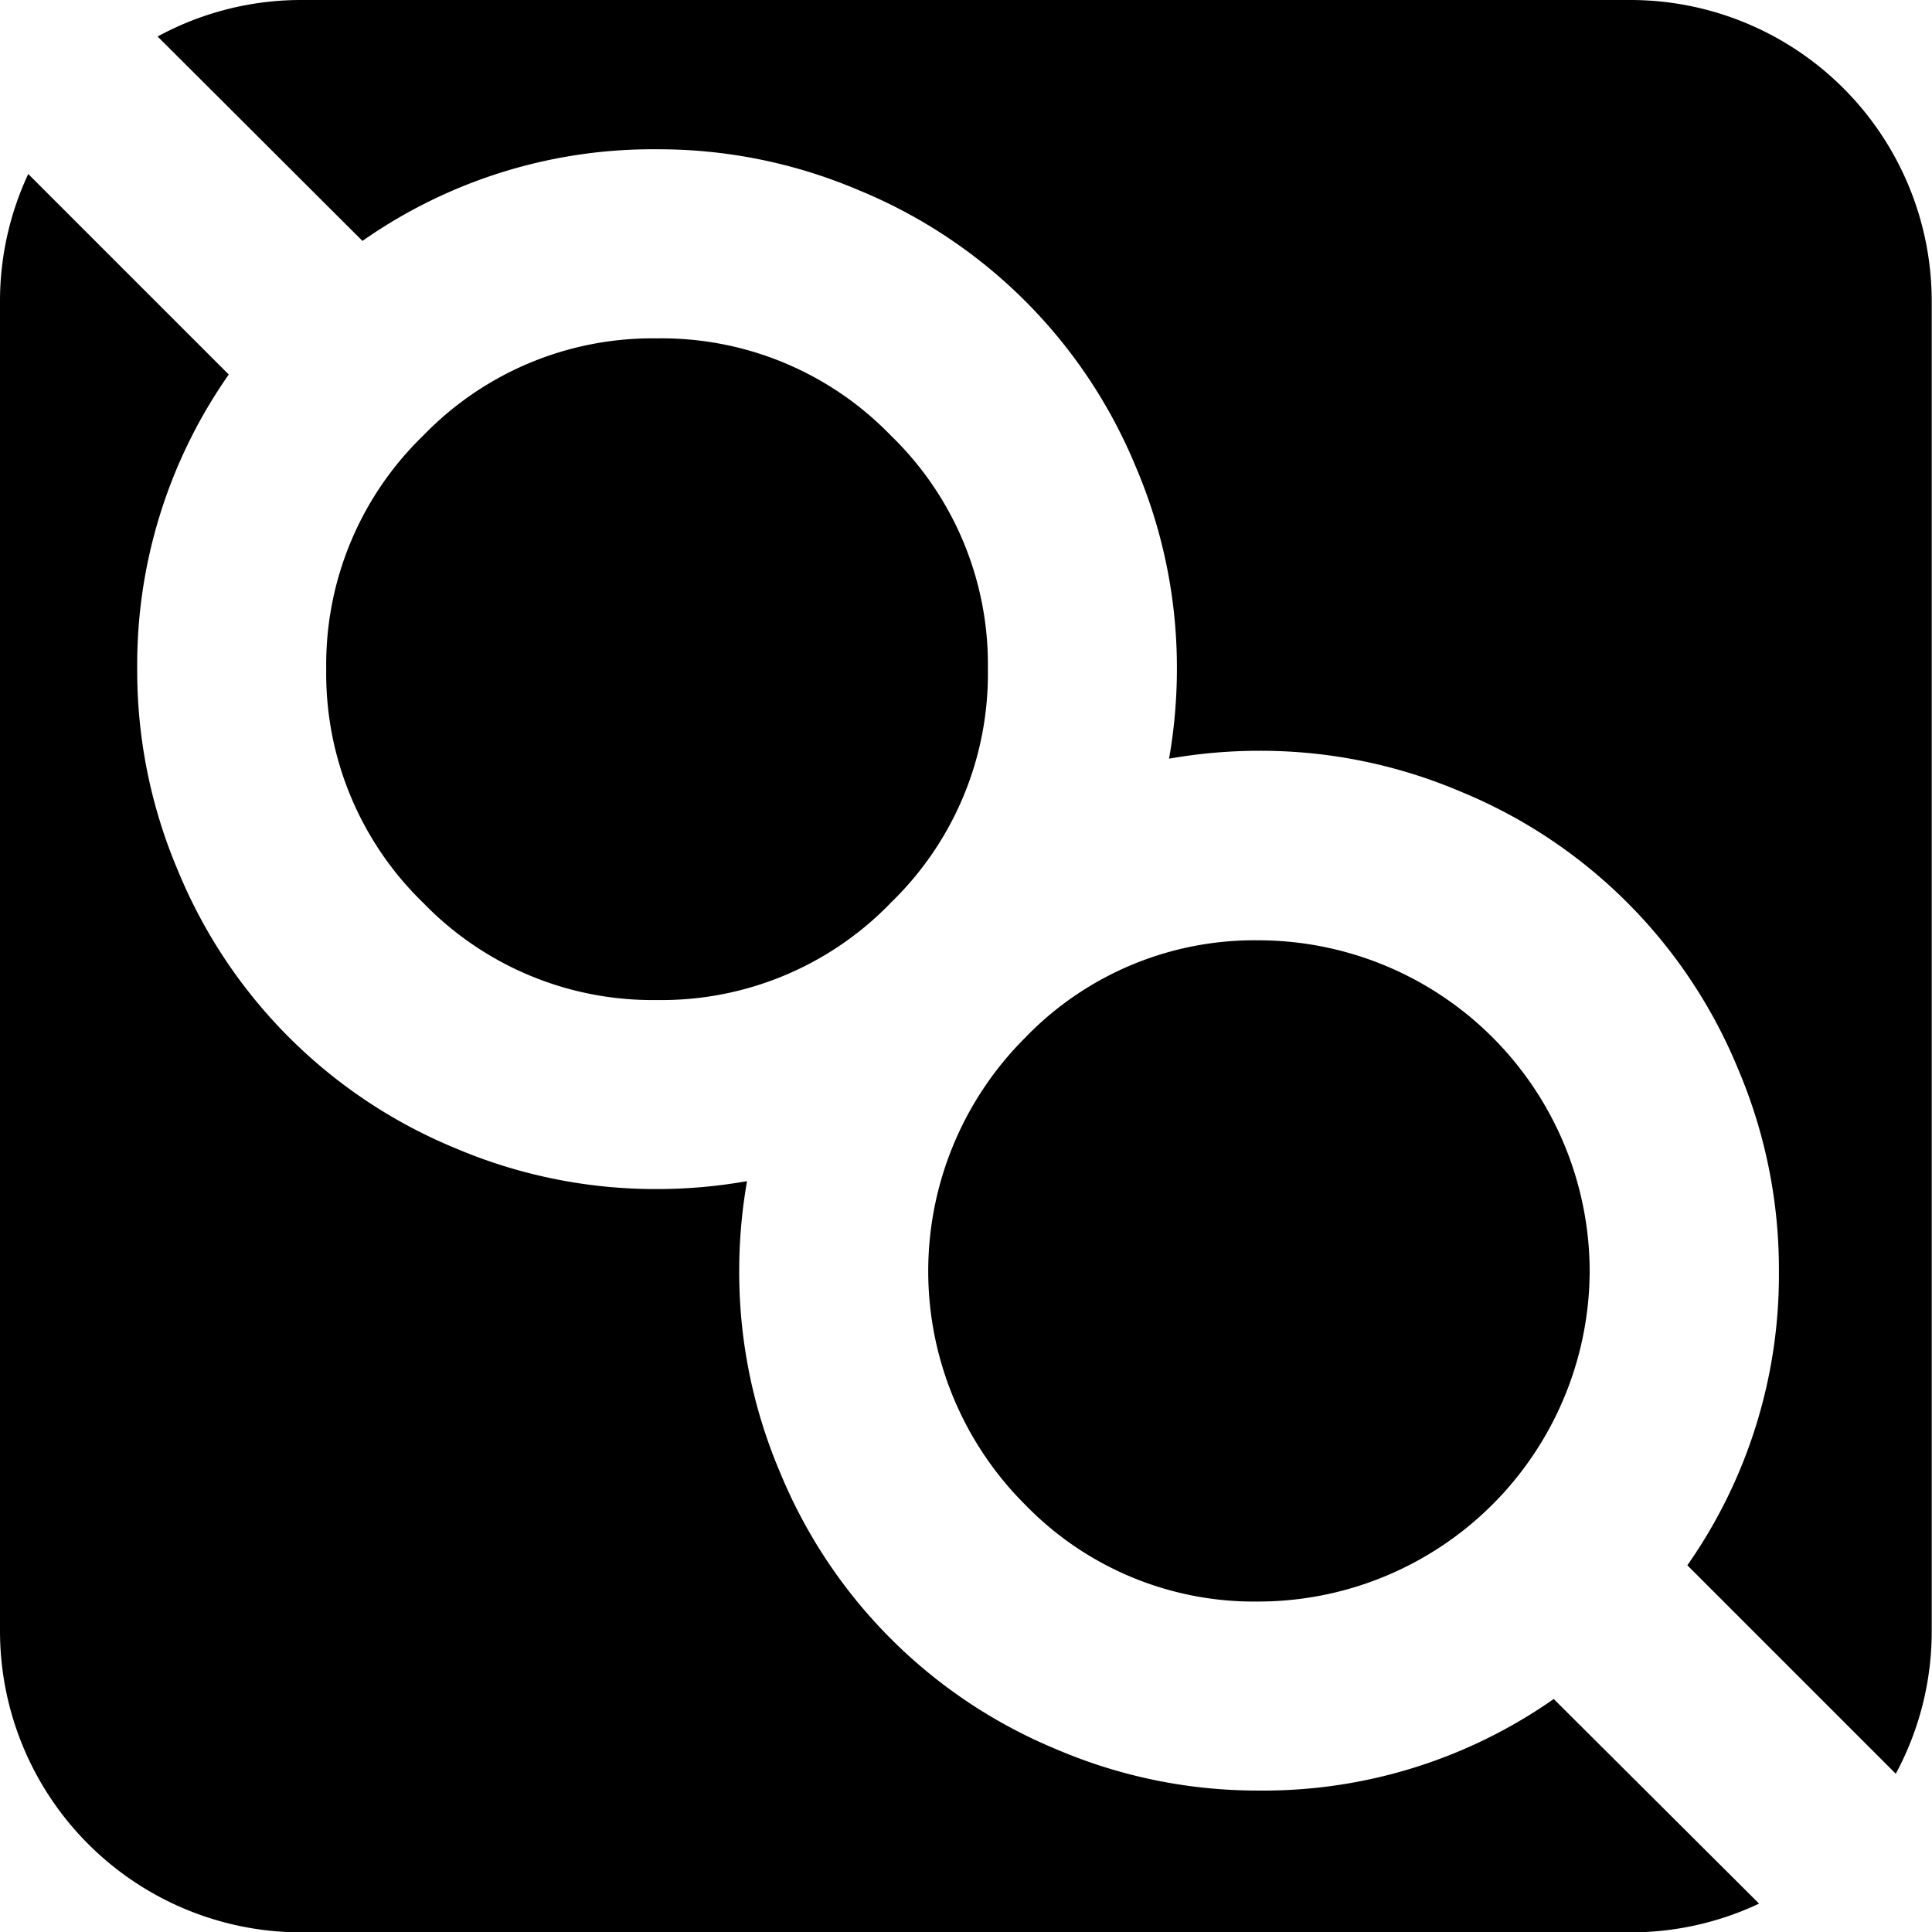 <svg id="Layer_1" xmlns="http://www.w3.org/2000/svg" width="268.81" height="268.81" viewBox="0 0 268.81 268.81">
  <g>
    <path d="M175.18,222.83a46.13,46.13,0,0,0,46-46,46.13,46.13,0,0,0-46-46,44.3,44.3,0,0,0-32.34,13.34c-.07.07-.13.15-.2.21l-.18.18a45.87,45.87,0,0,0,.2,64.82A44.33,44.33,0,0,0,175.18,222.83Z"/>
    <path d="M50.43,33.52a70.3,70.3,0,0,1,41-12.75,71.09,71.09,0,0,1,28.1,5.71A70.8,70.8,0,0,1,158.05,65a71.08,71.08,0,0,1,5.7,28.1,72.52,72.52,0,0,1-1.09,12.46,72.23,72.23,0,0,1,12.52-1.1,71.12,71.12,0,0,1,28.1,5.7,70.8,70.8,0,0,1,38.53,38.53,71.12,71.12,0,0,1,5.7,28.1,70.39,70.39,0,0,1-12.74,41l29,29a41.67,41.67,0,0,0,5-19.92V41.93A41.93,41.93,0,0,0,226.88,0H41.93a41.73,41.73,0,0,0-20,5.08Z"/>
    <path d="M91.42,47.08A44.33,44.33,0,0,0,58.9,60.59,44.34,44.34,0,0,0,45.39,93.11,44.37,44.37,0,0,0,58.9,125.63a44.37,44.37,0,0,0,32.52,13.51,44.34,44.34,0,0,0,32.34-13.34l.2-.22.18-.17a44.28,44.28,0,0,0,13.31-32.3,44.3,44.3,0,0,0-13.51-32.52A44.33,44.33,0,0,0,91.42,47.08Z"/>
    <path d="M216.18,236.39a70.34,70.34,0,0,1-41,12.74,71.08,71.08,0,0,1-28.1-5.7,70.8,70.8,0,0,1-38.53-38.53,71.08,71.08,0,0,1-5.7-28.1,72.52,72.52,0,0,1,1.09-12.46,72.14,72.14,0,0,1-12.52,1.1,71.12,71.12,0,0,1-28.1-5.7,70.89,70.89,0,0,1-38.53-38.53,71.12,71.12,0,0,1-5.7-28.1,70.39,70.39,0,0,1,12.74-41L3.93,24.21A41.72,41.72,0,0,0,0,41.93v185a41.93,41.93,0,0,0,41.93,41.93h185a41.83,41.83,0,0,0,17.82-4Z"/>
  </g>
</svg>
